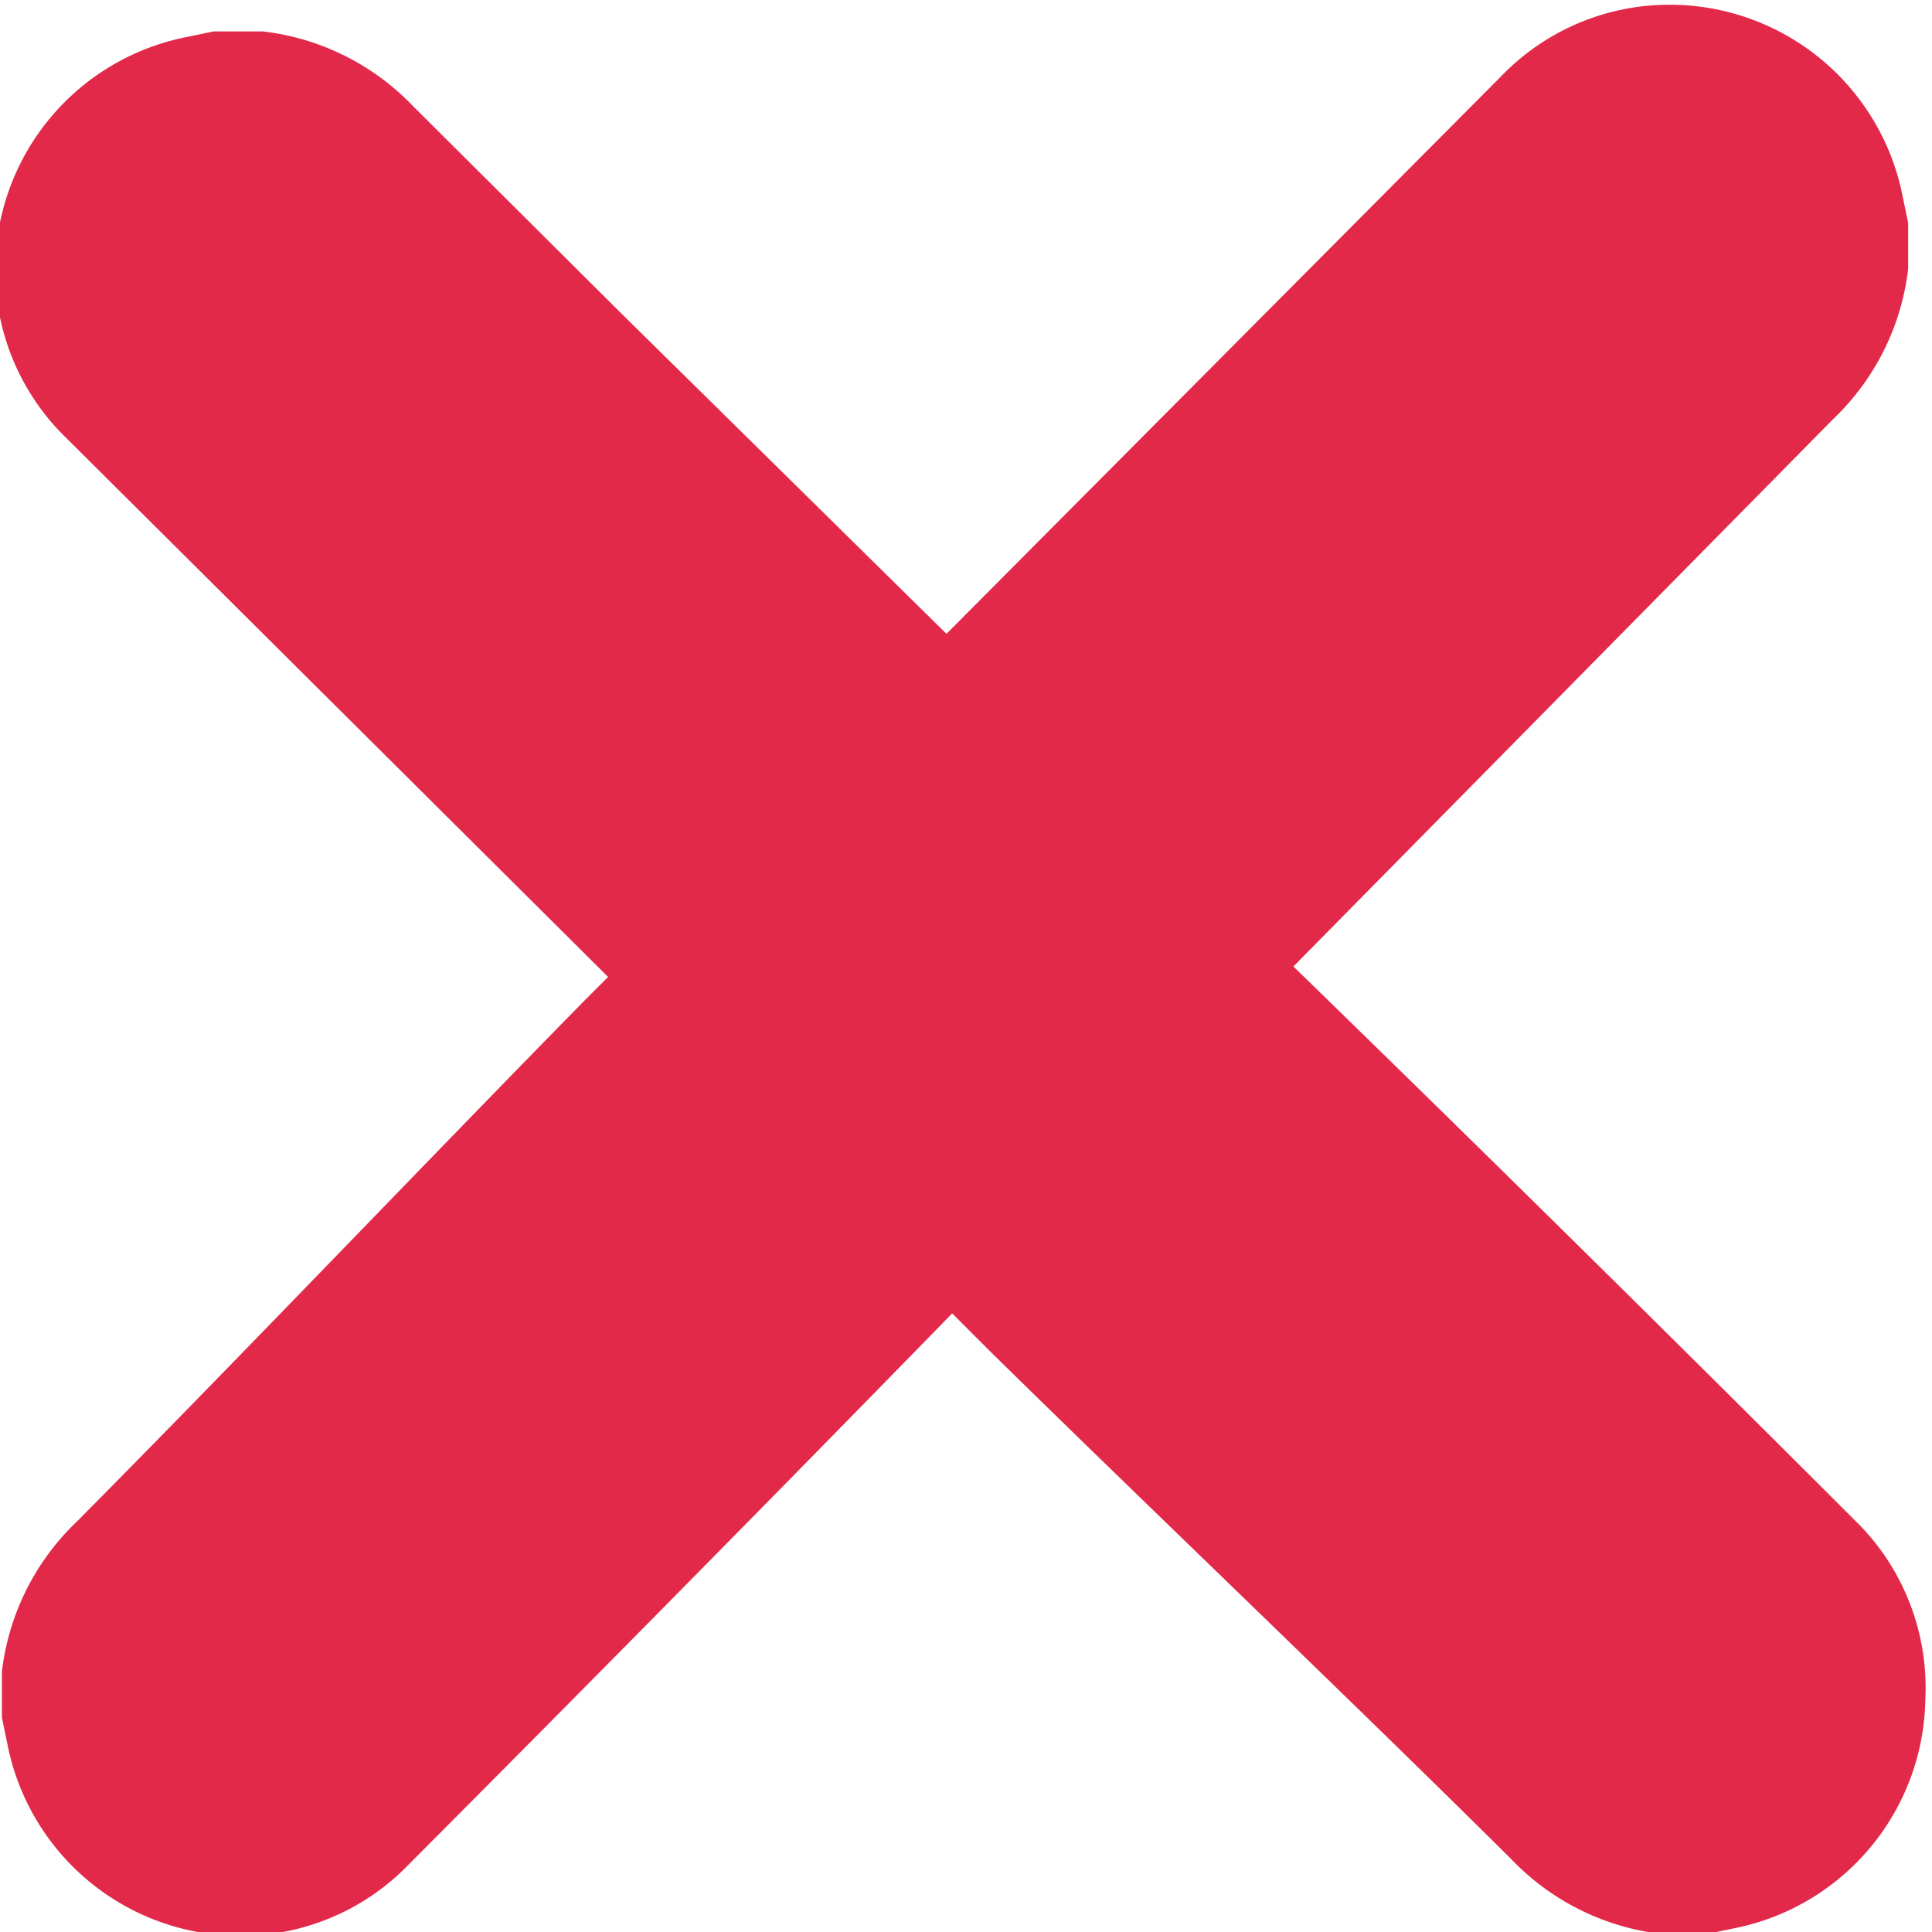 <svg xmlns="http://www.w3.org/2000/svg" viewBox="0 0 20.27 20.27"><path d="M33.28,25.9q-3-3-5.95-5.87l3.53-3.58L33,14.28a2.59,2.59,0,0,0,.78-1.57.17.17,0,0,1,0,0v-.48l-.06-.29a2.49,2.49,0,0,0-2.4-2,2.45,2.45,0,0,0-1.81.75l-5.82,5.85-3.43-3.38-2.17-2.16a2.59,2.59,0,0,0-1.57-.78l0,0H16l-.29.06a2.49,2.49,0,0,0-2,2.4,2.45,2.45,0,0,0,.75,1.81l5.68,5.65-.25.25h0c-1.65,1.68-3.73,3.86-5.33,5.47a2.59,2.59,0,0,0-.78,1.57.18.18,0,0,1,0,0v.48l.06.29a2.49,2.49,0,0,0,2.4,2,2.45,2.45,0,0,0,1.81-.75q2.87-2.88,5.7-5.78l.4.4h0c1.68,1.65,3.86,3.73,5.47,5.33a2.59,2.59,0,0,0,1.57.78l0,0h.48l.29-.06a2.49,2.49,0,0,0,2-2.4A2.45,2.45,0,0,0,33.28,25.9Z" transform="translate(-13.76 -9.89)" fill="#e3294a"/></svg>